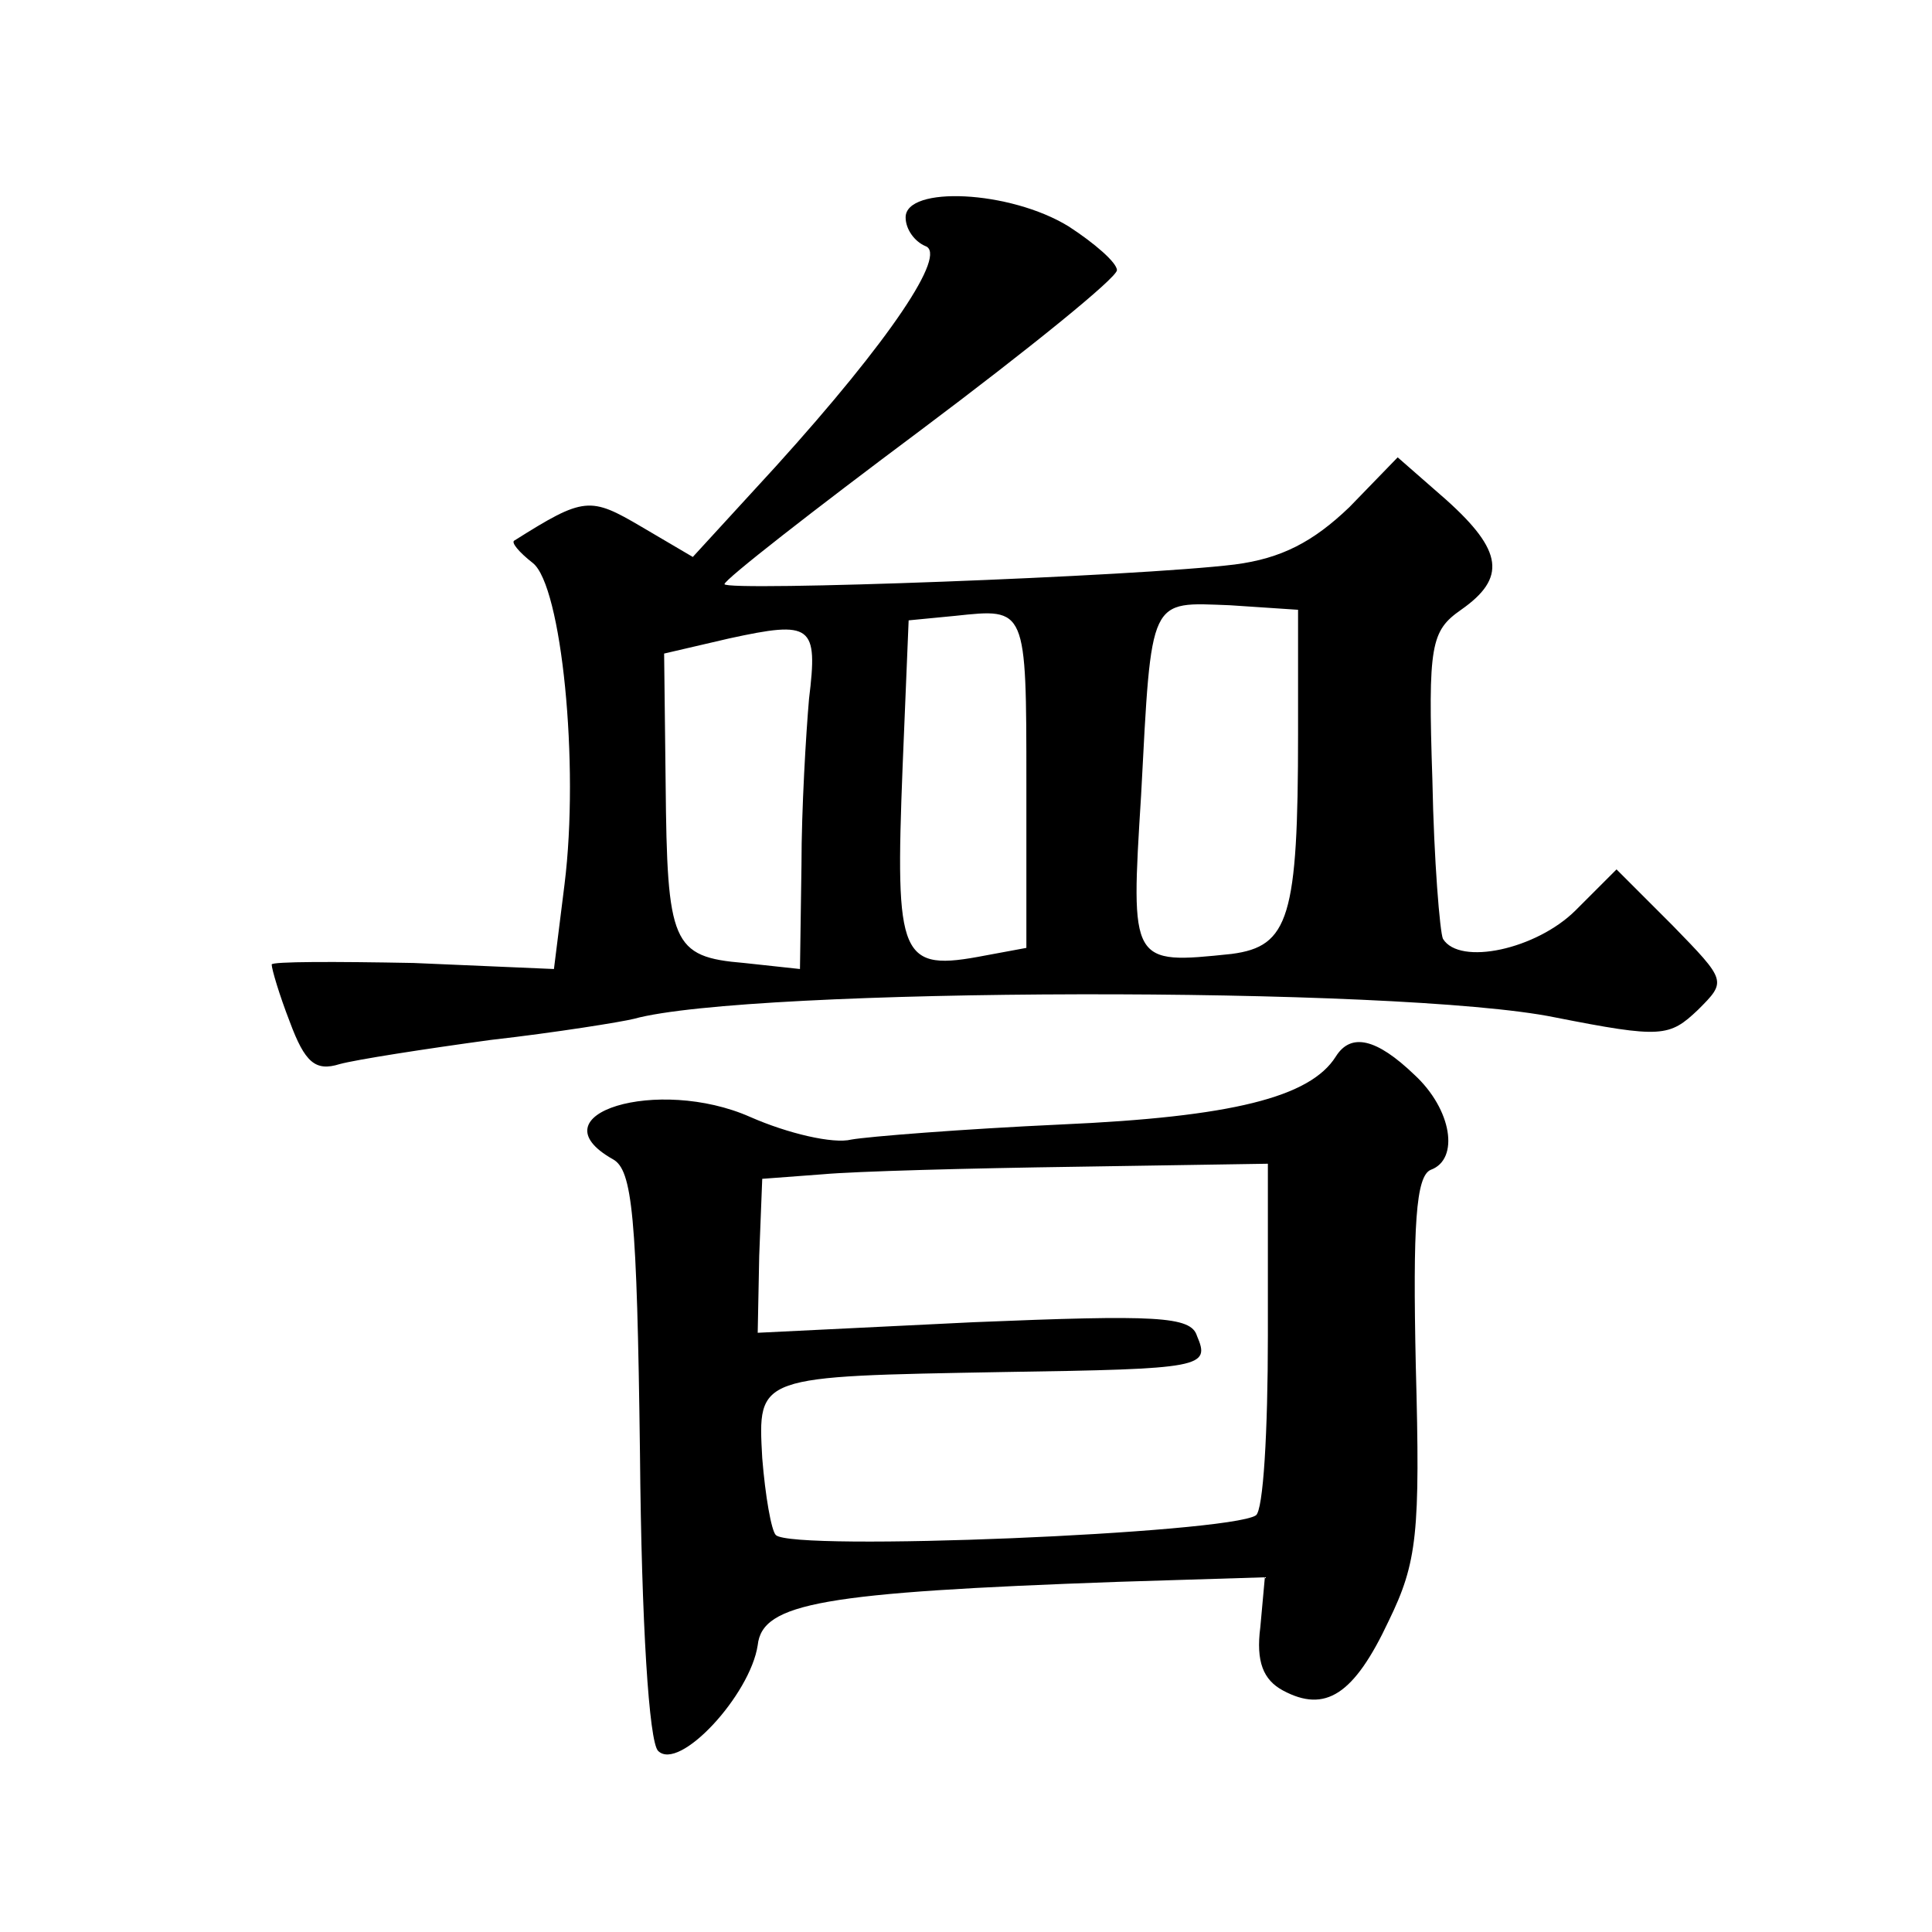 <?xml version="1.0" standalone="no"?>
<!DOCTYPE svg PUBLIC "-//W3C//DTD SVG 20010904//EN"
 "http://www.w3.org/TR/2001/REC-SVG-20010904/DTD/svg10.dtd">
<svg version="1.0" xmlns="http://www.w3.org/2000/svg"
 width="128pt" height="128pt" viewBox="0 0 128 128"
 preserveAspectRatio="xMidYMid meet">
<g transform="translate(0,128) scale(0.1,-0.1)"
fill="#0" stroke="none">
<path d="M600 1136 c0 -8 6 -16 13 -19 15 -5 -23 -62 -99 -146 l-55 -60 -34 20
c-34 20 -38 20 -84 -9 -3 -1 3 -8 12 -15 19 -15 31 -133 21 -213 l-7 -56 -93 4
c-52 1 -94 1 -94 -1 0 -3 5 -20 12 -38 10 -27 17 -33 33 -28 11 3 56 10 100 16
44 5 87 12 95 14 76 21 507 22 610 1 71 -14 76 -13 95 5 19 19 19 19 -17 56 l-37
37 -27 -27 c-26 -26 -77 -37 -88 -19 -2 4 -6 52 -7 105 -3 90 -1 99 19 113 30 21
28 39 -10 73 l-32 28 -32 -33 c-24 -23 -45 -34 -76 -38 -65 -8 -338 -18 -338 -13
0 3 59 49 130 102 72 54 130 101 130 106 0 5 -15 18 -32 29 -39 24 -108 27 -108
6z m80 -375 l0 -109 -27 -5 c-57 -11 -60 -3 -55 125 l4 97 31 3 c47 5 47 6 47 -111z
m180 33 c0 -122 -6 -141 -44 -146 -67 -7 -67 -7 -60 105 7 133 5 128 59 126 l45
-3 0 -82z m-324 23 c-2 -23 -5 -73 -5 -110 l-1 -69 -37 4 c-48 4 -51 13 -52 119
l-1 86 43 10 c55 12 59 9 53 -40z M885 580 c-17 -27 -69 -40 -182 -45 -65 -3 -128
-8 -139 -10 -12 -3 -42 4 -67 15 -61 27 -144 2 -91 -28 13 -7 16 -37 18 -195 1
-113 6 -191 12 -197 14 -14 61 37 66 70 3 28 43 35 239 42 l97 3 -3 -33 c-3 -23
2 -35 15 -42 28 -15 47 -3 70 46 19 39 21 58 18 169 -2 93 0 126 10 130 19 7 14
40 -11 63 -25 24 -42 28 -52 12z m-45 -185 c0 -63 -3 -116 -8 -119 -19 -12 -307
-24 -318 -13 -3 3 -7 26 -9 51 -3 55 -4 54 160 57 132 2 137 3 128 24 -4 13 -27
14 -148 9 l-143 -7 1 51 2 51 40 3 c22 2 97 4 168 5 l127 2 0 -114z"/>
</g>
</svg>

